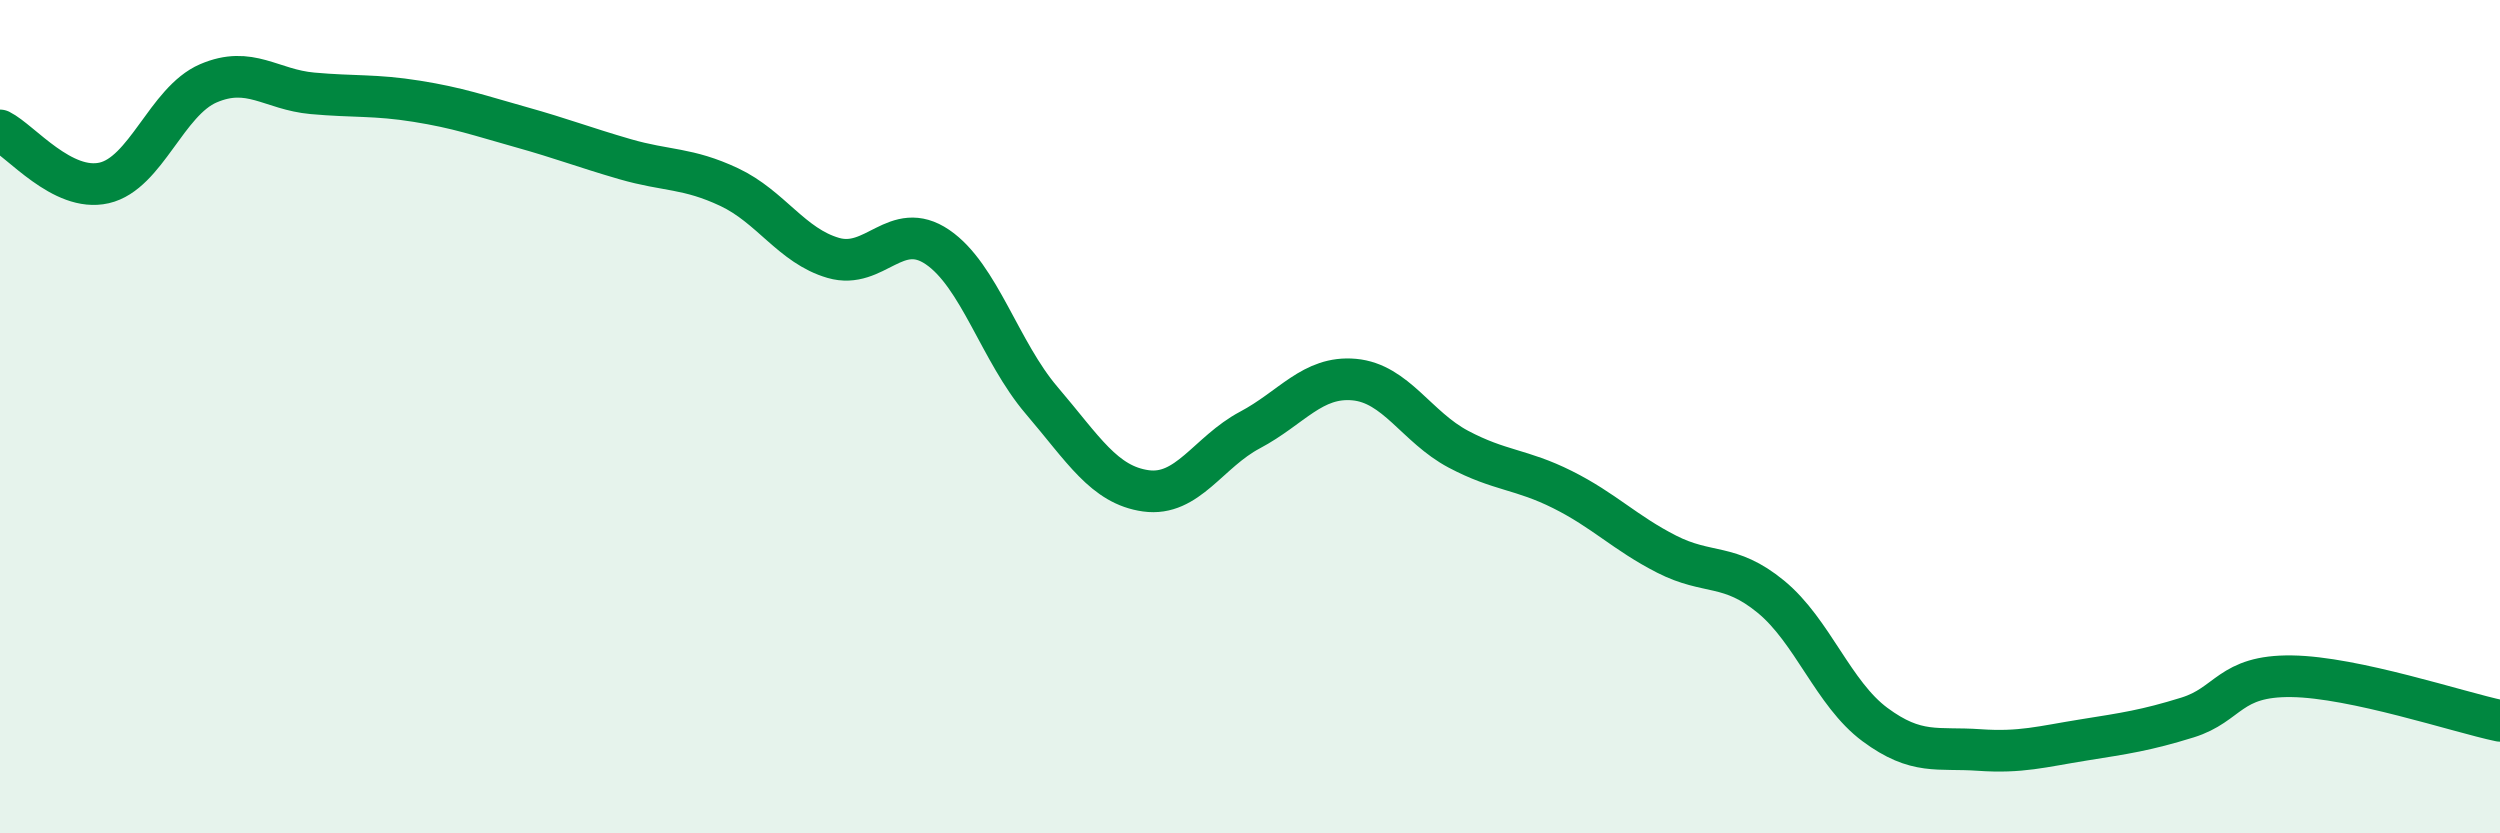 
    <svg width="60" height="20" viewBox="0 0 60 20" xmlns="http://www.w3.org/2000/svg">
      <path
        d="M 0,3.13 C 0.5,3.38 1.5,4.62 2.5,4.39 C 3.5,4.16 4,2.43 5,2 C 6,1.57 6.5,2.15 7.5,2.24 C 8.5,2.33 9,2.27 10,2.43 C 11,2.59 11.5,2.77 12.5,3.05 C 13.5,3.33 14,3.53 15,3.82 C 16,4.11 16.5,4.02 17.5,4.49 C 18.5,4.96 19,5.9 20,6.19 C 21,6.48 21.5,5.25 22.5,5.93 C 23.5,6.61 24,8.44 25,9.61 C 26,10.78 26.5,11.64 27.5,11.78 C 28.5,11.92 29,10.85 30,10.32 C 31,9.79 31.5,9.02 32.5,9.11 C 33.5,9.2 34,10.25 35,10.78 C 36,11.31 36.5,11.25 37.5,11.75 C 38.5,12.25 39,12.79 40,13.3 C 41,13.81 41.5,13.5 42.5,14.32 C 43.5,15.14 44,16.65 45,17.39 C 46,18.13 46.5,17.93 47.5,18 C 48.5,18.07 49,17.92 50,17.76 C 51,17.6 51.5,17.53 52.5,17.22 C 53.5,16.91 53.5,16.21 55,16.23 C 56.5,16.25 59,17.09 60,17.3L60 20L0 20Z"
        fill="#008740"
        opacity="0.1"
        stroke-linecap="round"
        stroke-linejoin="round"
      />
      <path
        d="M 0,3.13 C 0.5,3.38 1.5,4.62 2.5,4.39 C 3.5,4.16 4,2.43 5,2 C 6,1.57 6.5,2.15 7.5,2.24 C 8.5,2.33 9,2.27 10,2.43 C 11,2.59 11.5,2.77 12.5,3.05 C 13.5,3.33 14,3.53 15,3.82 C 16,4.11 16.5,4.02 17.5,4.49 C 18.5,4.96 19,5.9 20,6.19 C 21,6.48 21.5,5.25 22.5,5.93 C 23.5,6.61 24,8.44 25,9.61 C 26,10.78 26.5,11.64 27.5,11.78 C 28.5,11.92 29,10.85 30,10.32 C 31,9.79 31.5,9.02 32.5,9.11 C 33.5,9.2 34,10.25 35,10.78 C 36,11.31 36.5,11.25 37.5,11.75 C 38.5,12.25 39,12.79 40,13.3 C 41,13.81 41.5,13.5 42.5,14.32 C 43.5,15.14 44,16.65 45,17.39 C 46,18.13 46.5,17.93 47.5,18 C 48.5,18.07 49,17.92 50,17.76 C 51,17.6 51.5,17.53 52.5,17.22 C 53.5,16.91 53.5,16.21 55,16.23 C 56.5,16.25 59,17.09 60,17.3"
        stroke="#008740"
        stroke-width="1"
        fill="none"
        stroke-linecap="round"
        stroke-linejoin="round"
      />
    </svg>
  